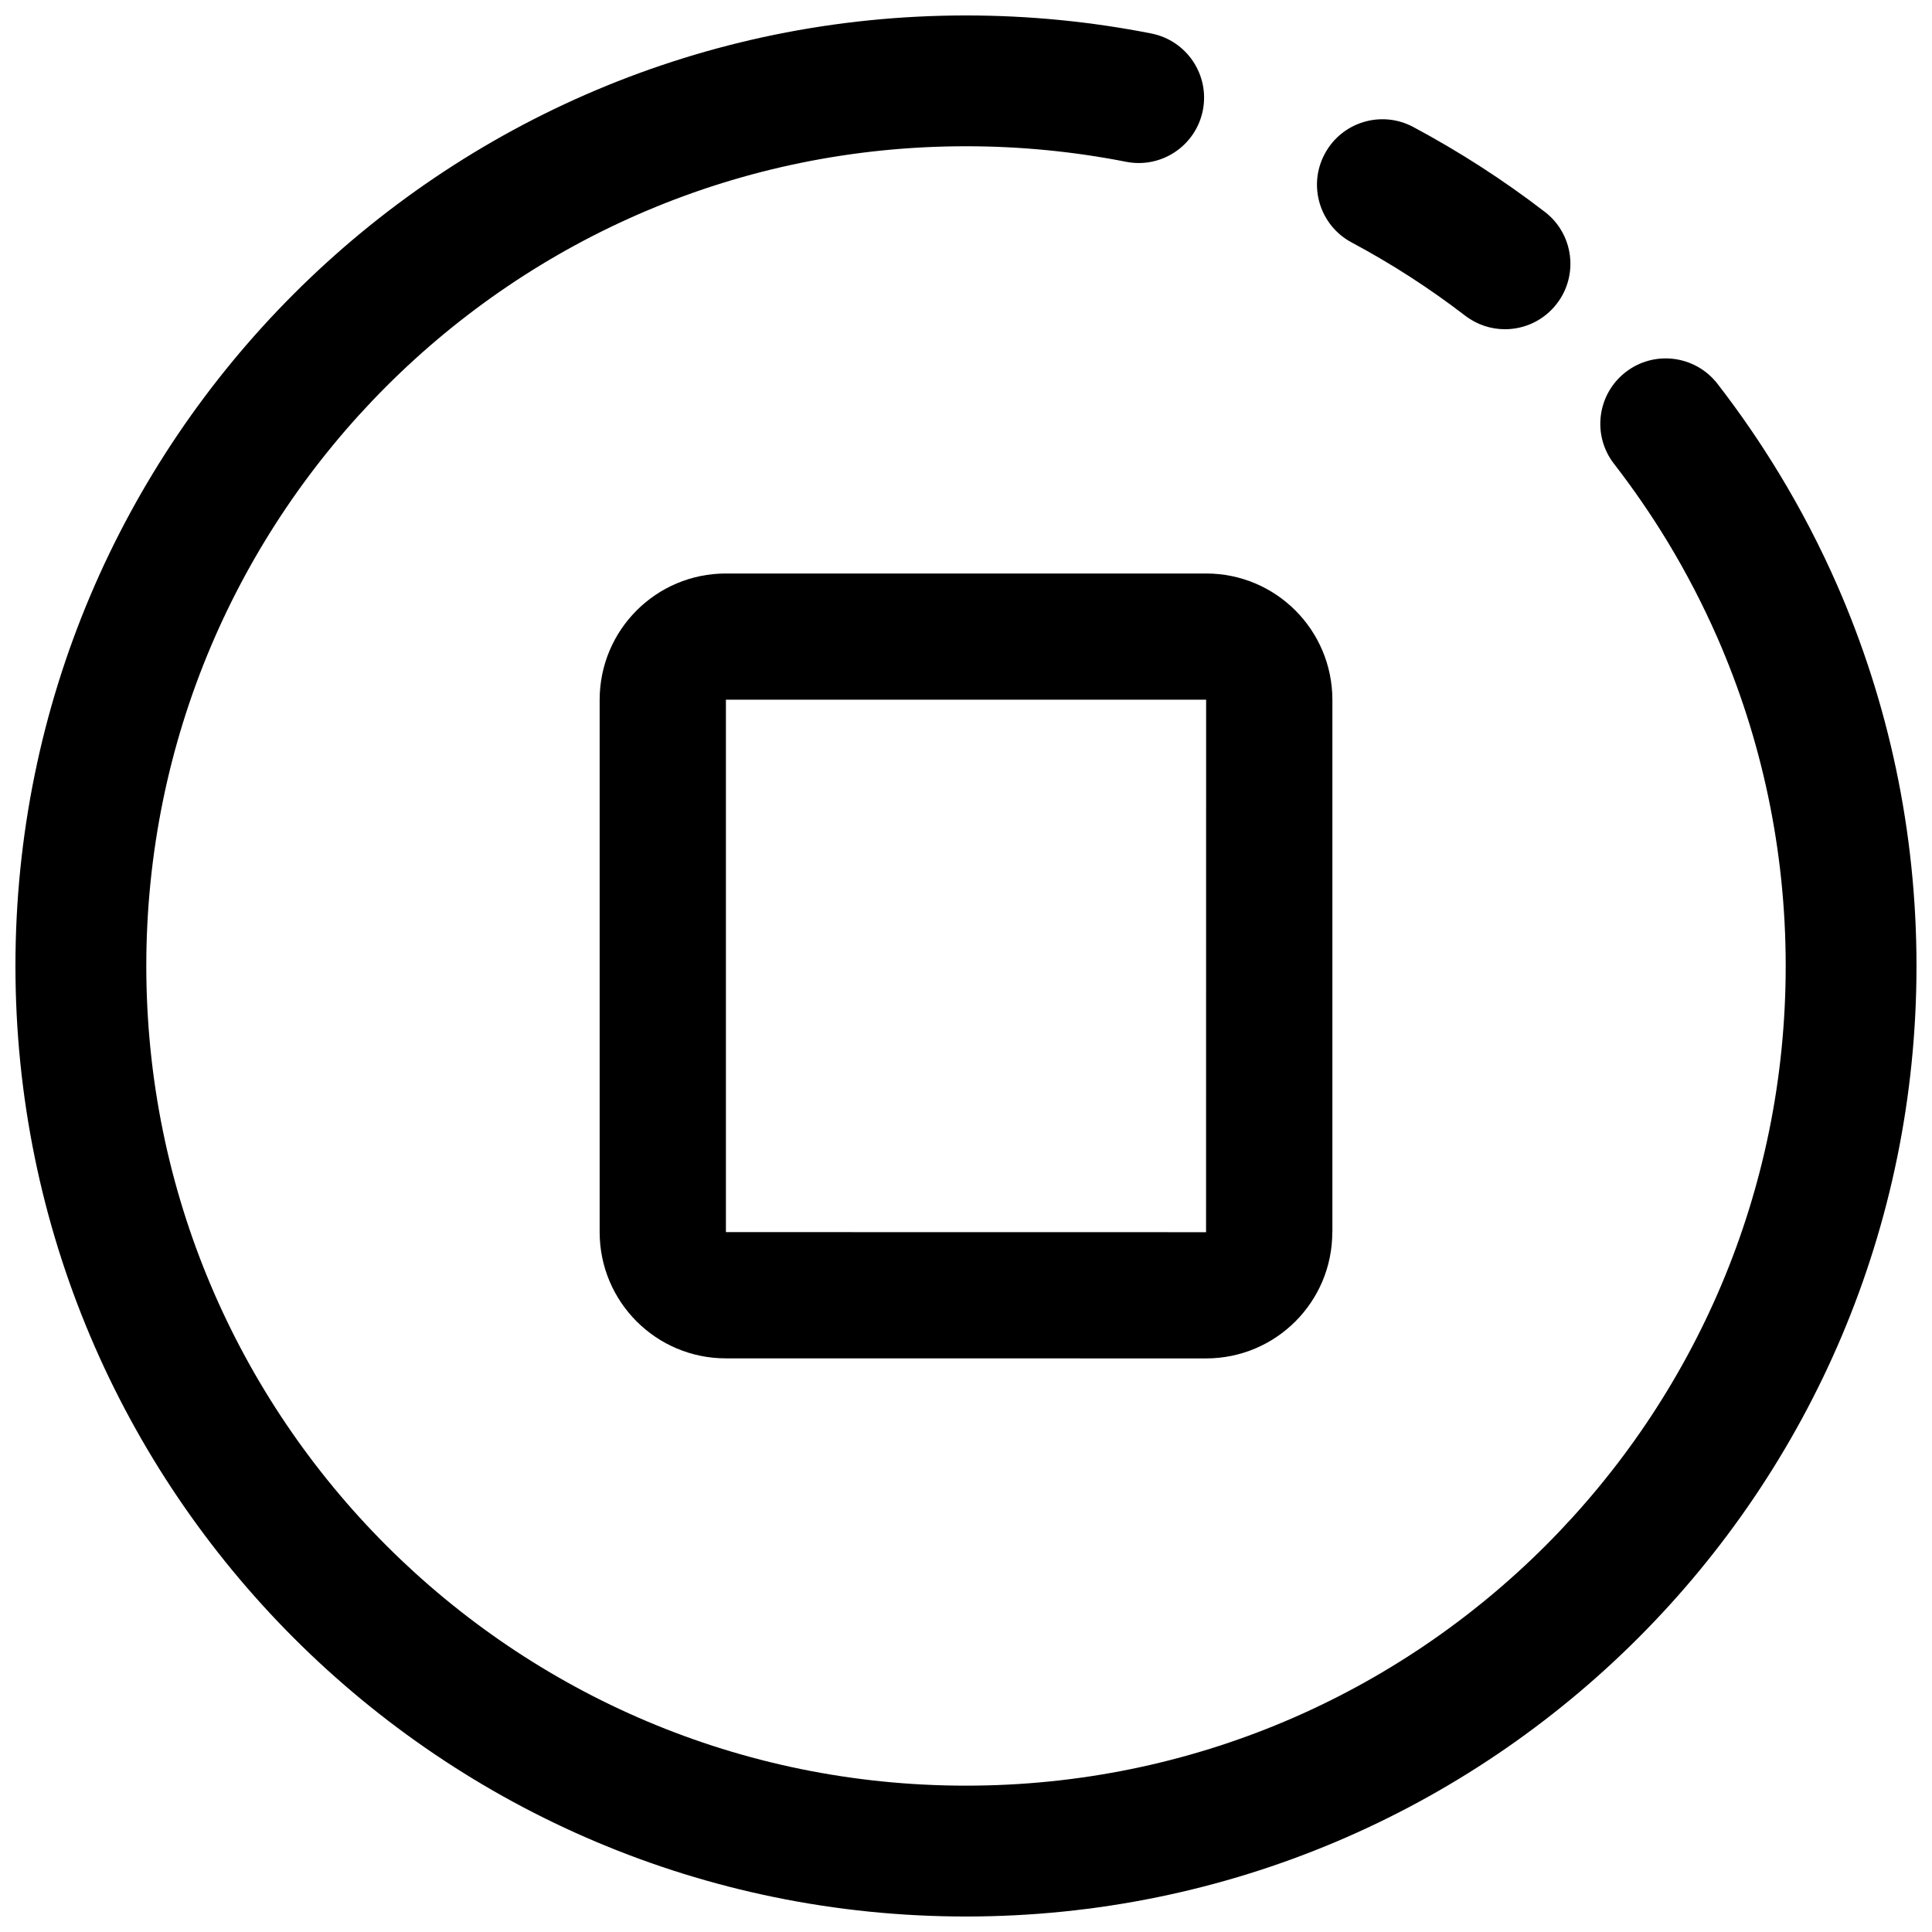 <?xml version="1.0" encoding="UTF-8"?>
<!-- Uploaded to: SVG Repo, www.svgrepo.com, Generator: SVG Repo Mixer Tools -->
<svg width="800px" height="800px" version="1.1" viewBox="144 144 512 512" xmlns="http://www.w3.org/2000/svg">
 <defs>
  <clipPath id="a">
   <path d="m148.09 148.09h503.81v503.81h-503.81z"/>
  </clipPath>
 </defs>
 <g clip-path="url(#a)">
  <path d="m630.93 299.21c-4.508-10.285-9.668-20.219-15.453-29.742-5-8.246-10.469-16.188-16.348-23.781-5.879-7.559-16.773-8.93-24.316-3.07-7.574 5.879-8.945 16.758-3.07 24.316 5.074 6.547 9.801 13.414 14.113 20.512 4.984 8.211 9.422 16.773 13.312 25.637 11.613 26.605 18.062 55.949 18.062 86.902 0 60.055-24.281 114.25-63.625 153.61-39.359 39.344-93.559 63.625-153.6 63.625-60.055 0-114.25-24.281-153.61-63.625-39.344-39.359-63.609-93.559-63.625-153.61 0.016-60.035 24.281-114.24 63.625-153.6 39.359-39.344 93.559-63.625 153.61-63.625 14.516 0 28.699 1.422 42.395 4.113 9.391 1.863 18.504-4.246 20.367-13.637 1.848-9.391-4.266-18.504-13.656-20.359-15.891-3.133-32.32-4.781-49.109-4.781-139.13 0.016-251.9 112.77-251.91 251.89 0.016 139.13 112.78 251.9 251.91 251.91 139.13-0.016 251.88-112.78 251.89-251.91 0-35.777-7.484-69.91-20.969-100.78zm-128.75-90.969c10.586 5.652 20.645 12.148 30.102 19.414 3.152 2.418 6.856 3.594 10.551 3.594 5.191 0 10.336-2.332 13.754-6.781 5.828-7.594 4.406-18.473-3.168-24.301-10.961-8.43-22.617-15.953-34.902-22.52-8.445-4.508-18.949-1.32-23.453 7.141-4.516 8.43-1.328 18.93 7.117 23.453z"/>
 </g>
 <path d="m336.37 503.98c-18.496 0-33.43-14.961-33.457-33.43v-141.11c0.023-18.496 14.961-33.457 33.457-33.457h127.27c18.48 0 33.43 14.961 33.457 33.457v141.11h-0.023c0 18.473-14.949 33.43-33.43 33.445zm127.25-33.438 0.016-141.11h-127.26v141.09z"/>
</svg>